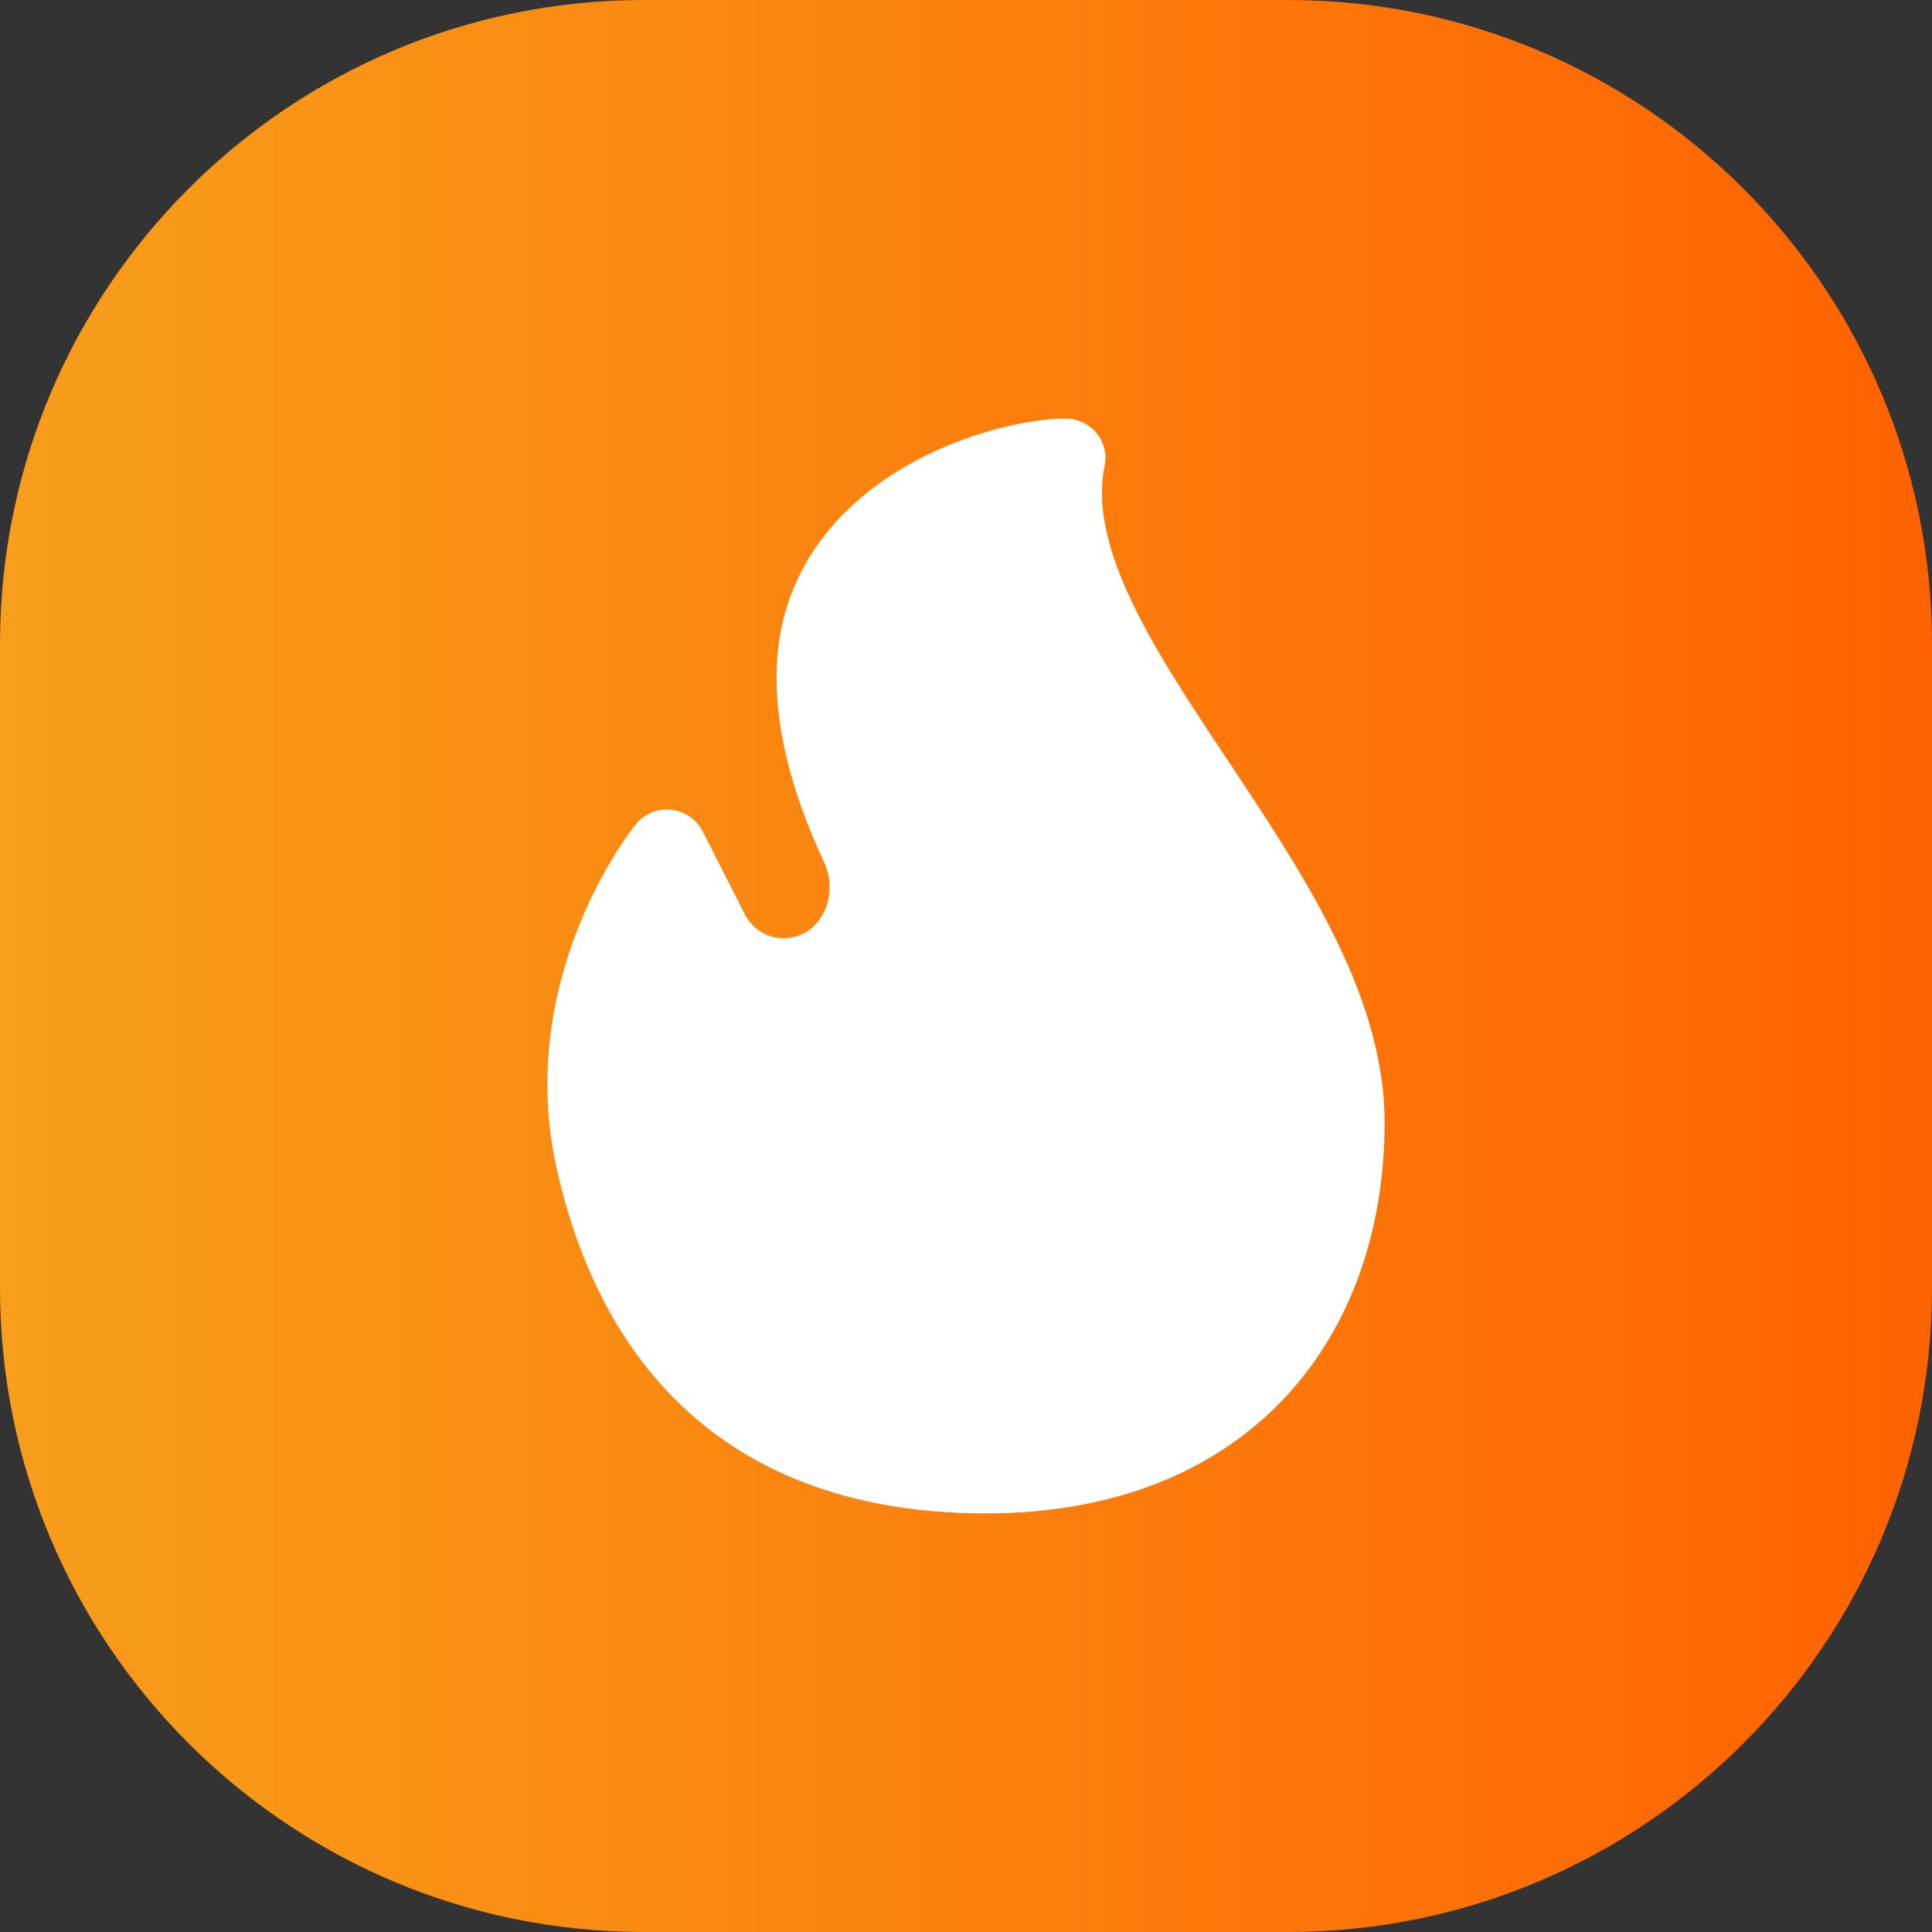 <svg width="60" height="60" viewBox="0 0 60 60" fill="none" xmlns="http://www.w3.org/2000/svg">
<rect x="0" y="0" width="60" height="60" fill="#333333" stroke="none"/>
<g clip-path="url(#clip0_44_1820)">
<path d="M0 20C0 8.954 8.954 0 20 0H40C51.046 0 60 8.954 60 20V40C60 51.046 51.046 60 40 60H20C8.954 60 0 51.046 0 40V20Z" fill="url(#paint0_linear_44_1820)"/>
<path d="M19.741 25.604L19.736 25.612L19.724 25.626L19.687 25.675L19.558 25.847C19.449 25.994 19.309 26.202 19.139 26.469C18.693 27.185 18.31 27.937 17.995 28.718C17.228 30.612 16.609 33.296 17.299 36.336C17.953 39.226 19.216 41.907 21.405 43.874C23.614 45.856 26.647 47 30.619 47C34.623 47 37.76 45.681 39.887 43.423C41.997 41.179 43 38.128 43 34.857C43 32.771 42.292 30.755 41.341 28.873C40.437 27.081 39.263 25.318 38.161 23.659L37.998 23.416C36.827 21.655 35.762 20.028 35.051 18.479C34.346 16.932 34.068 15.613 34.306 14.452C34.342 14.276 34.338 14.095 34.293 13.92C34.249 13.746 34.166 13.584 34.05 13.445C33.934 13.306 33.788 13.194 33.622 13.117C33.457 13.04 33.276 13 33.093 13C32.048 13 30.305 13.359 28.653 14.197C26.986 15.045 25.246 16.463 24.488 18.688C23.522 21.529 24.637 24.735 25.585 26.758C26.008 27.656 25.642 28.652 24.941 28.997C24.784 29.075 24.612 29.122 24.436 29.134C24.26 29.147 24.084 29.125 23.916 29.07C23.749 29.016 23.594 28.929 23.461 28.816C23.328 28.702 23.219 28.564 23.141 28.409L21.819 25.813C21.726 25.631 21.587 25.474 21.416 25.358C21.244 25.241 21.046 25.169 20.839 25.148C20.632 25.127 20.423 25.158 20.231 25.237C20.039 25.316 19.87 25.444 19.741 25.604Z" fill="white"/>
</g>
<defs>
<linearGradient id="paint0_linear_44_1820" x1="0" y1="30" x2="60" y2="30" gradientUnits="userSpaceOnUse">
<stop stop-color="#F79E1B"/>
<stop offset="1" stop-color="#FF6200"/>
</linearGradient>
<clipPath id="clip0_44_1820">
<rect width="60" height="60" fill="white"/>
</clipPath>
</defs>
</svg>

